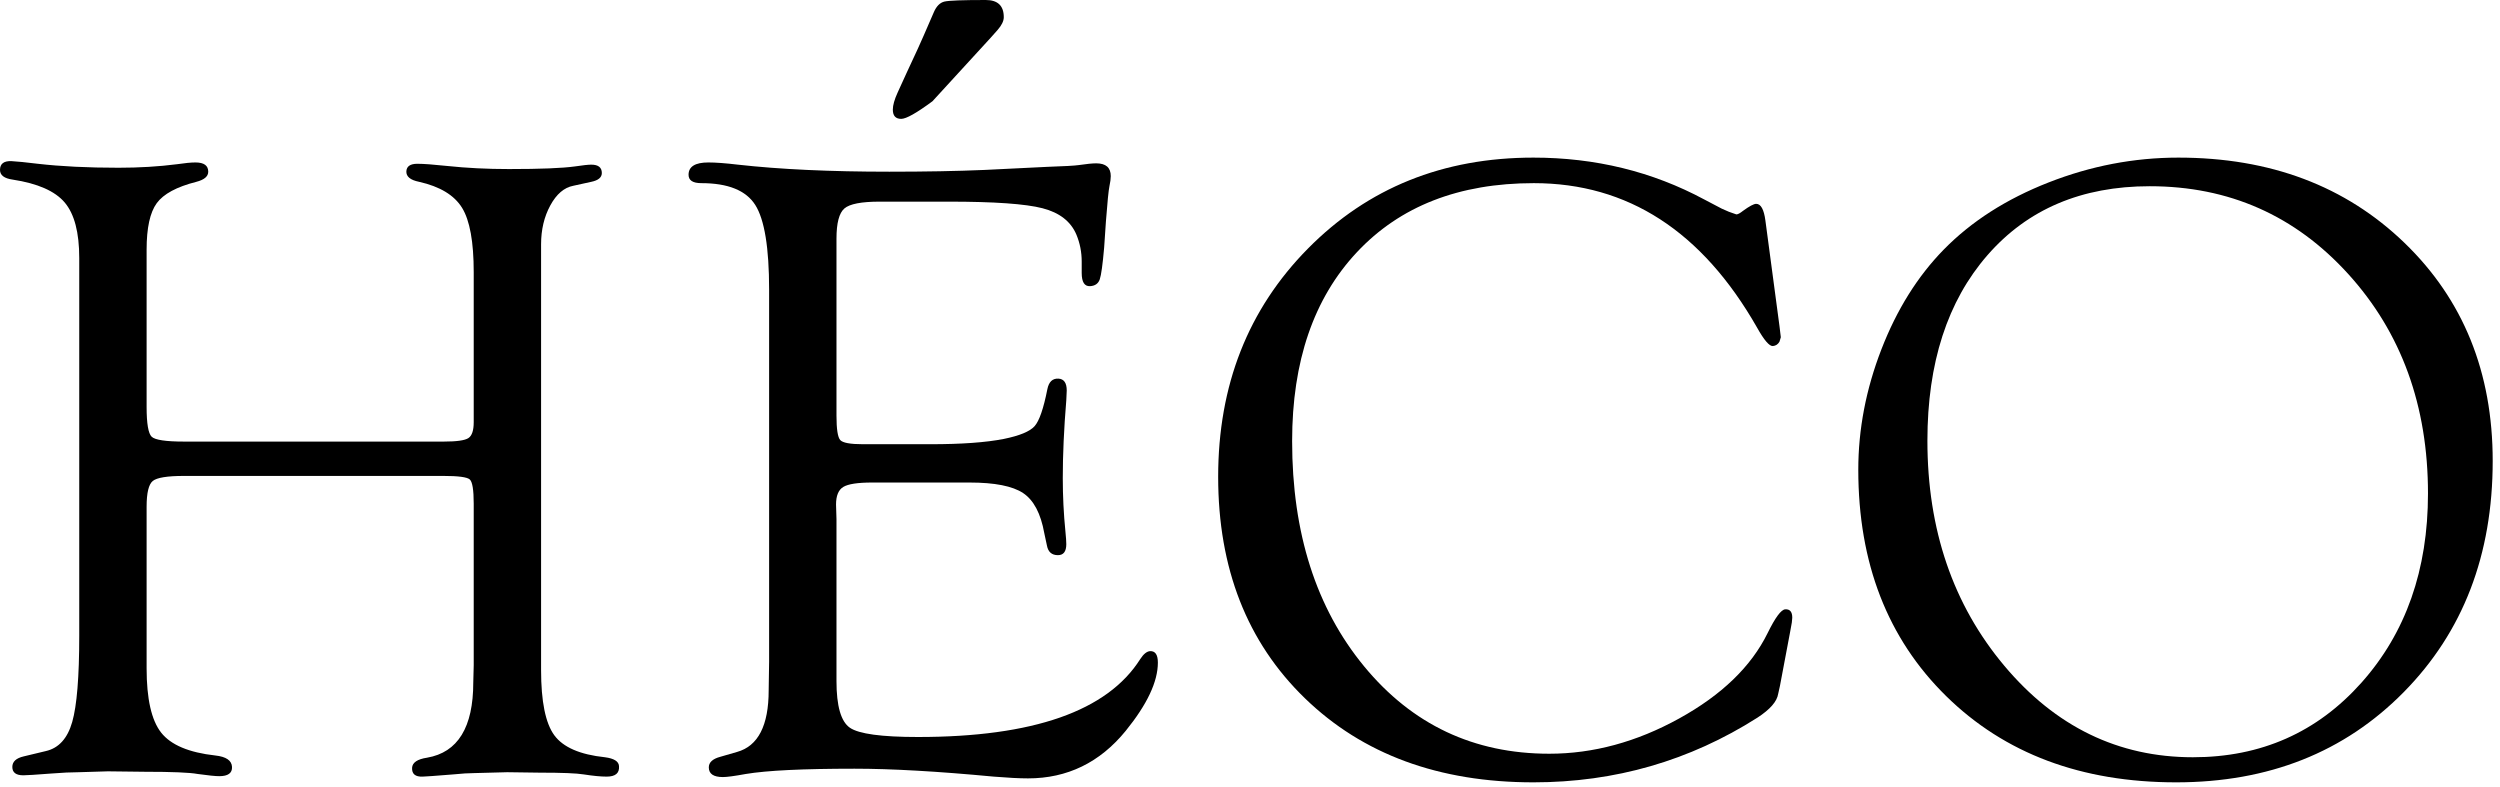 <svg xmlns="http://www.w3.org/2000/svg" xmlns:xlink="http://www.w3.org/1999/xlink" xmlns:serif="http://www.serif.com/" width="100%" height="100%" viewBox="0 0 289 91" xml:space="preserve" style="fill-rule:evenodd;clip-rule:evenodd;stroke-linejoin:round;stroke-miterlimit:2;">    <g transform="matrix(1,0,0,1,-120.397,-388.875)">        <path d="M141.671,439.922L171.698,439.922C173.191,439.922 174.141,439.786 174.549,439.515C174.956,439.243 175.159,438.632 175.159,437.682L175.159,420.328C175.159,416.833 174.71,414.356 173.811,412.897C172.911,411.438 171.257,410.437 168.848,409.894C167.831,409.691 167.339,409.284 167.372,408.673C167.406,408.096 167.831,407.808 168.645,407.808C169.357,407.808 170.511,407.892 172.106,408.062C174.345,408.3 176.72,408.418 179.231,408.418C182.861,408.418 185.406,408.317 186.865,408.113C187.781,407.977 188.409,407.909 188.748,407.909C189.562,407.909 189.969,408.232 189.969,408.876C189.969,409.385 189.562,409.725 188.748,409.894L186.661,410.352C185.61,410.556 184.727,411.311 184.015,412.617C183.302,413.923 182.946,415.425 182.946,417.121L182.946,466.336C182.946,469.966 183.455,472.477 184.473,473.868C185.491,475.259 187.442,476.108 190.326,476.413C191.378,476.549 191.92,476.888 191.954,477.431C192.022,478.245 191.547,478.652 190.529,478.652C189.851,478.652 188.969,478.567 187.883,478.398C187.068,478.262 185.372,478.194 182.793,478.194L179.027,478.143L175.21,478.245C174.599,478.245 173.785,478.296 172.767,478.398C170.664,478.567 169.493,478.652 169.256,478.652C168.407,478.686 168,478.347 168.034,477.634C168.068,477.024 168.645,476.633 169.764,476.464C173.327,475.853 175.108,472.952 175.108,467.761L175.159,465.776L175.159,447.098C175.159,445.503 175.007,444.57 174.701,444.299C174.396,444.027 173.378,443.892 171.648,443.892L141.671,443.892C139.737,443.892 138.532,444.087 138.057,444.477C137.582,444.867 137.345,445.859 137.345,447.454L137.345,466.132C137.345,469.661 137.905,472.138 139.024,473.563C140.144,474.988 142.231,475.87 145.284,476.209C146.54,476.345 147.184,476.786 147.218,477.533C147.252,478.245 146.76,478.601 145.742,478.601C145.301,478.601 144.47,478.516 143.249,478.347C142.333,478.177 140.297,478.092 137.141,478.092L132.866,478.041L129.507,478.143C128.659,478.143 127.59,478.194 126.301,478.296C124.537,478.432 123.468,478.5 123.095,478.5C122.246,478.5 121.822,478.177 121.822,477.533C121.822,476.922 122.263,476.515 123.146,476.311L125.69,475.7C127.183,475.361 128.201,474.241 128.744,472.341C129.287,470.441 129.558,467.116 129.558,462.366L129.558,418.699C129.558,415.747 128.998,413.61 127.879,412.286C126.759,410.963 124.757,410.081 121.873,409.64C120.889,409.504 120.397,409.131 120.397,408.52C120.397,407.808 120.838,407.468 121.72,407.502C122.365,407.536 123.383,407.638 124.774,407.808C127.421,408.113 130.525,408.266 134.088,408.266C136.497,408.266 138.753,408.13 140.857,407.859C141.773,407.723 142.485,407.655 142.994,407.655C143.978,407.655 144.47,408.011 144.47,408.724C144.47,409.267 144.012,409.657 143.096,409.894C140.823,410.471 139.296,411.294 138.516,412.363C137.735,413.431 137.345,415.221 137.345,417.732L137.345,435.901C137.345,437.835 137.54,438.989 137.93,439.362C138.32,439.735 139.567,439.922 141.671,439.922Z" style="fill-rule:nonzero;"></path>        <path d="M217.094,416.46L217.094,436.919C217.094,438.48 217.238,439.421 217.527,439.744C217.815,440.066 218.689,440.227 220.148,440.227L227.985,440.227C231.548,440.227 234.364,440.024 236.434,439.616C238.266,439.243 239.453,438.751 239.996,438.141C240.539,437.53 241.031,436.105 241.472,433.865C241.642,433.017 242.066,432.61 242.745,432.644C243.389,432.678 243.712,433.136 243.712,434.018C243.712,434.256 243.695,434.629 243.661,435.138C243.389,438.429 243.254,441.432 243.254,444.146C243.254,446.216 243.355,448.268 243.559,450.304C243.627,450.983 243.661,451.475 243.661,451.78C243.661,452.628 243.338,453.052 242.694,453.052C241.981,453.052 241.557,452.679 241.421,451.933L241.116,450.508C240.709,448.235 239.895,446.691 238.673,445.876C237.452,445.062 235.382,444.655 232.464,444.655L221.216,444.655C219.554,444.655 218.443,444.825 217.883,445.164C217.323,445.503 217.043,446.182 217.043,447.2L217.094,448.879L217.094,467.608C217.094,470.492 217.611,472.29 218.646,473.003C219.681,473.715 222.302,474.072 226.509,474.072C239.844,474.072 248.411,471.069 252.211,465.063C252.584,464.487 252.957,464.181 253.331,464.147C253.941,464.113 254.247,464.555 254.247,465.471C254.247,467.676 253.008,470.306 250.531,473.359C247.546,477.024 243.779,478.856 239.233,478.856C238.249,478.856 236.926,478.788 235.263,478.652C228.783,478.041 223.422,477.736 219.181,477.736C213.243,477.736 209.053,477.94 206.61,478.347C205.32,478.584 204.438,478.703 203.963,478.703C202.878,478.703 202.335,478.33 202.335,477.583C202.335,477.007 202.776,476.599 203.658,476.362L205.592,475.802C208.035,475.124 209.256,472.749 209.256,468.677L209.307,465.369L209.307,422.363C209.307,417.511 208.773,414.246 207.704,412.566C206.635,410.887 204.557,410.047 201.469,410.047C200.486,410.047 199.994,409.725 199.994,409.08C199.994,408.13 200.757,407.655 202.284,407.655C203.132,407.655 204.269,407.74 205.694,407.909C210.546,408.452 216.381,408.724 223.201,408.724C227.341,408.724 231.005,408.656 234.194,408.52L241.421,408.164C243.423,408.096 244.645,408.028 245.086,407.96C246.002,407.825 246.68,407.757 247.121,407.757C248.241,407.757 248.801,408.249 248.801,409.233C248.801,409.538 248.75,409.928 248.648,410.403C248.547,410.878 248.411,412.235 248.241,414.475L248.038,417.478C247.868,419.445 247.698,420.675 247.529,421.167C247.359,421.659 246.986,421.922 246.409,421.956C245.764,421.99 245.442,421.481 245.442,420.429L245.442,419.106C245.442,418.02 245.238,416.986 244.831,416.002C244.187,414.475 242.88,413.457 240.912,412.948C238.944,412.439 235.331,412.185 230.072,412.185L222.082,412.185C219.978,412.185 218.621,412.447 218.01,412.973C217.399,413.499 217.094,414.661 217.094,416.46ZM228.189,400.581C226.357,401.938 225.152,402.616 224.575,402.616C223.931,402.616 223.608,402.26 223.608,401.548C223.608,401.039 223.795,400.377 224.168,399.563L225.237,397.222C226.255,395.05 226.9,393.642 227.171,392.997L228.342,390.3C228.647,389.588 229.063,389.172 229.588,389.053C230.114,388.934 231.701,388.875 234.347,388.875C235.738,388.875 236.434,389.537 236.434,390.86C236.434,391.301 236.196,391.793 235.721,392.336L234.907,393.252L228.189,400.581Z" style="fill-rule:nonzero;"></path>        <path d="M324.478,414.373L326.107,426.588L326.26,427.86L326.107,428.369C325.937,428.674 325.683,428.844 325.344,428.878C324.937,428.912 324.326,428.199 323.511,426.74C317.167,415.611 308.566,410.047 297.708,410.047C289.056,410.047 282.236,412.71 277.249,418.037C272.261,423.364 269.767,430.642 269.767,439.871C269.767,450.491 272.541,459.168 278.088,465.903C283.636,472.638 290.77,476.006 299.489,476.006C304.579,476.006 309.583,474.649 314.503,471.934C319.423,469.22 322.833,465.929 324.733,462.061C325.615,460.262 326.294,459.346 326.769,459.312C327.312,459.279 327.583,459.601 327.583,460.279L327.532,460.839L327.329,461.959L326.158,468.168L325.954,469.084C325.819,469.966 325.021,470.882 323.562,471.832C315.725,476.82 307.09,479.314 297.657,479.314C286.732,479.314 277.927,476.074 271.243,469.593C264.559,463.113 261.217,454.579 261.217,443.993C261.217,433.407 264.678,424.611 271.6,417.605C278.521,410.598 287.207,407.095 297.657,407.095C304.816,407.095 311.399,408.707 317.404,411.93L319.44,412.999L320.254,413.355L321.119,413.66C321.289,413.66 321.544,413.525 321.883,413.253C322.629,412.71 323.138,412.439 323.41,412.439C323.953,412.439 324.309,413.084 324.478,414.373Z" style="fill-rule:nonzero;"></path>        <path d="M372.215,407.095C382.835,407.095 391.546,410.378 398.349,416.943C405.152,423.508 408.553,431.914 408.553,442.161C408.553,453.019 405.127,461.925 398.273,468.881C391.419,475.836 382.648,479.314 371.961,479.314C361.001,479.314 352.137,475.989 345.368,469.339C338.6,462.688 335.215,453.969 335.215,443.179C335.215,438.497 336.106,433.857 337.887,429.26C339.668,424.662 342.069,420.82 345.089,417.732C348.278,414.475 352.315,411.888 357.201,409.971C362.087,408.054 367.092,407.095 372.215,407.095ZM368.907,410.403C361.035,410.403 354.784,413.058 350.152,418.368C345.521,423.678 343.205,430.829 343.205,439.82C343.205,450.101 346.166,458.77 352.086,465.827C358.007,472.884 365.277,476.413 373.895,476.413C381.766,476.413 388.264,473.537 393.387,467.786C398.51,462.035 401.072,454.749 401.072,445.927C401.072,435.782 398.001,427.326 391.86,420.557C385.719,413.788 378.068,410.403 368.907,410.403Z" style="fill-rule:nonzero;"></path>    </g></svg>